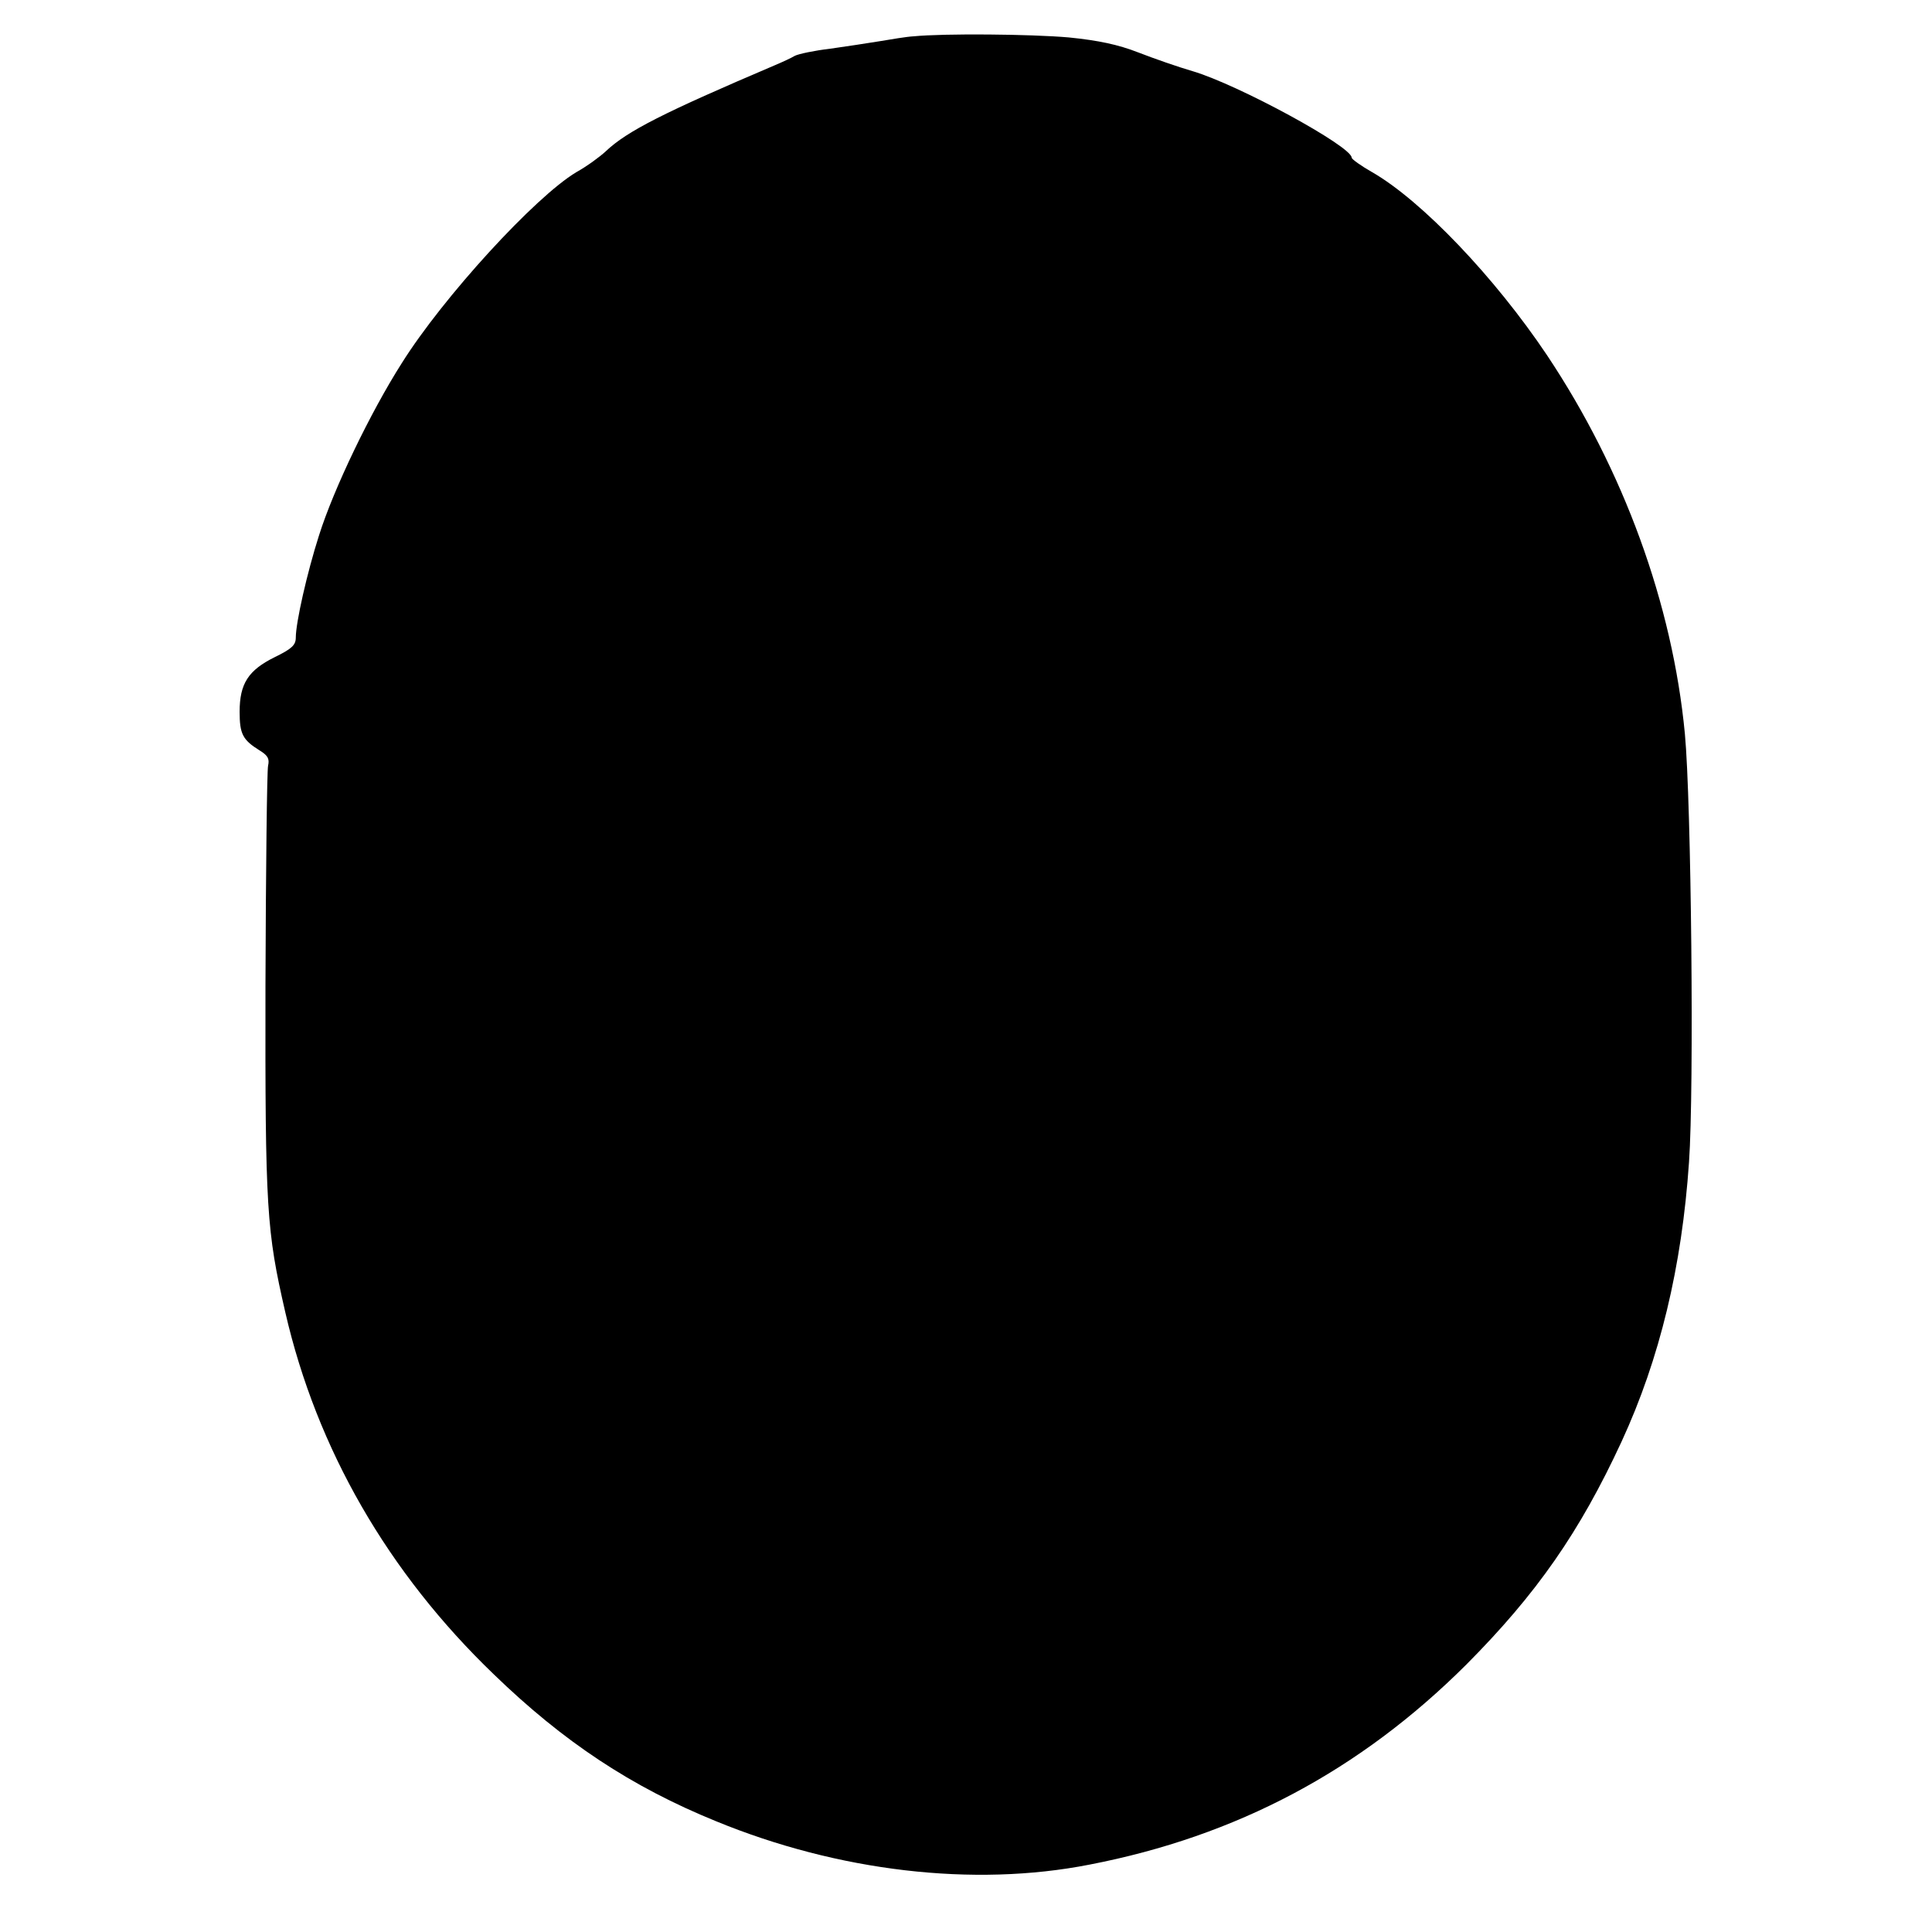 <?xml version="1.0" standalone="no"?>
<!DOCTYPE svg PUBLIC "-//W3C//DTD SVG 20010904//EN"
 "http://www.w3.org/TR/2001/REC-SVG-20010904/DTD/svg10.dtd">
<svg version="1.0" xmlns="http://www.w3.org/2000/svg"
 width="516pt" height="516pt" viewBox="0 0 516 516"
 preserveAspectRatio="xMidYMid meet">
<g transform="translate(0,516) scale(0.1,-0.1)"
fill="#000000" stroke="none">
<path d="M2440 5063 c-19 -1 -60 -8 -90 -13 -30 -5 -90 -14 -132 -20 -43 -5
-85 -14 -95 -19 -10 -6 -34 -17 -53 -25 -298 -127 -395 -176 -452 -230 -15
-14 -50 -40 -79 -56 -110 -66 -355 -333 -466 -510 -84 -132 -182 -336 -221
-460 -32 -100 -62 -233 -62 -273 0 -20 -11 -30 -56 -52 -71 -35 -94 -71 -94
-146 0 -59 8 -75 53 -103 23 -14 27 -23 23 -41 -3 -13 -6 -277 -7 -587 -1
-600 3 -655 53 -873 84 -365 274 -695 557 -967 186 -180 367 -300 593 -392
326 -134 688 -177 998 -116 393 76 722 251 1006 534 188 189 303 354 415 596
102 221 161 467 180 746 14 197 6 963 -11 1144 -33 347 -164 705 -368 1011
-140 209 -335 413 -467 489 -30 17 -55 35 -55 39 0 30 -303 195 -425 231 -38
11 -104 34 -145 50 -54 21 -106 32 -185 40 -102 9 -334 11 -415 3z"/>
</g>
</svg>
